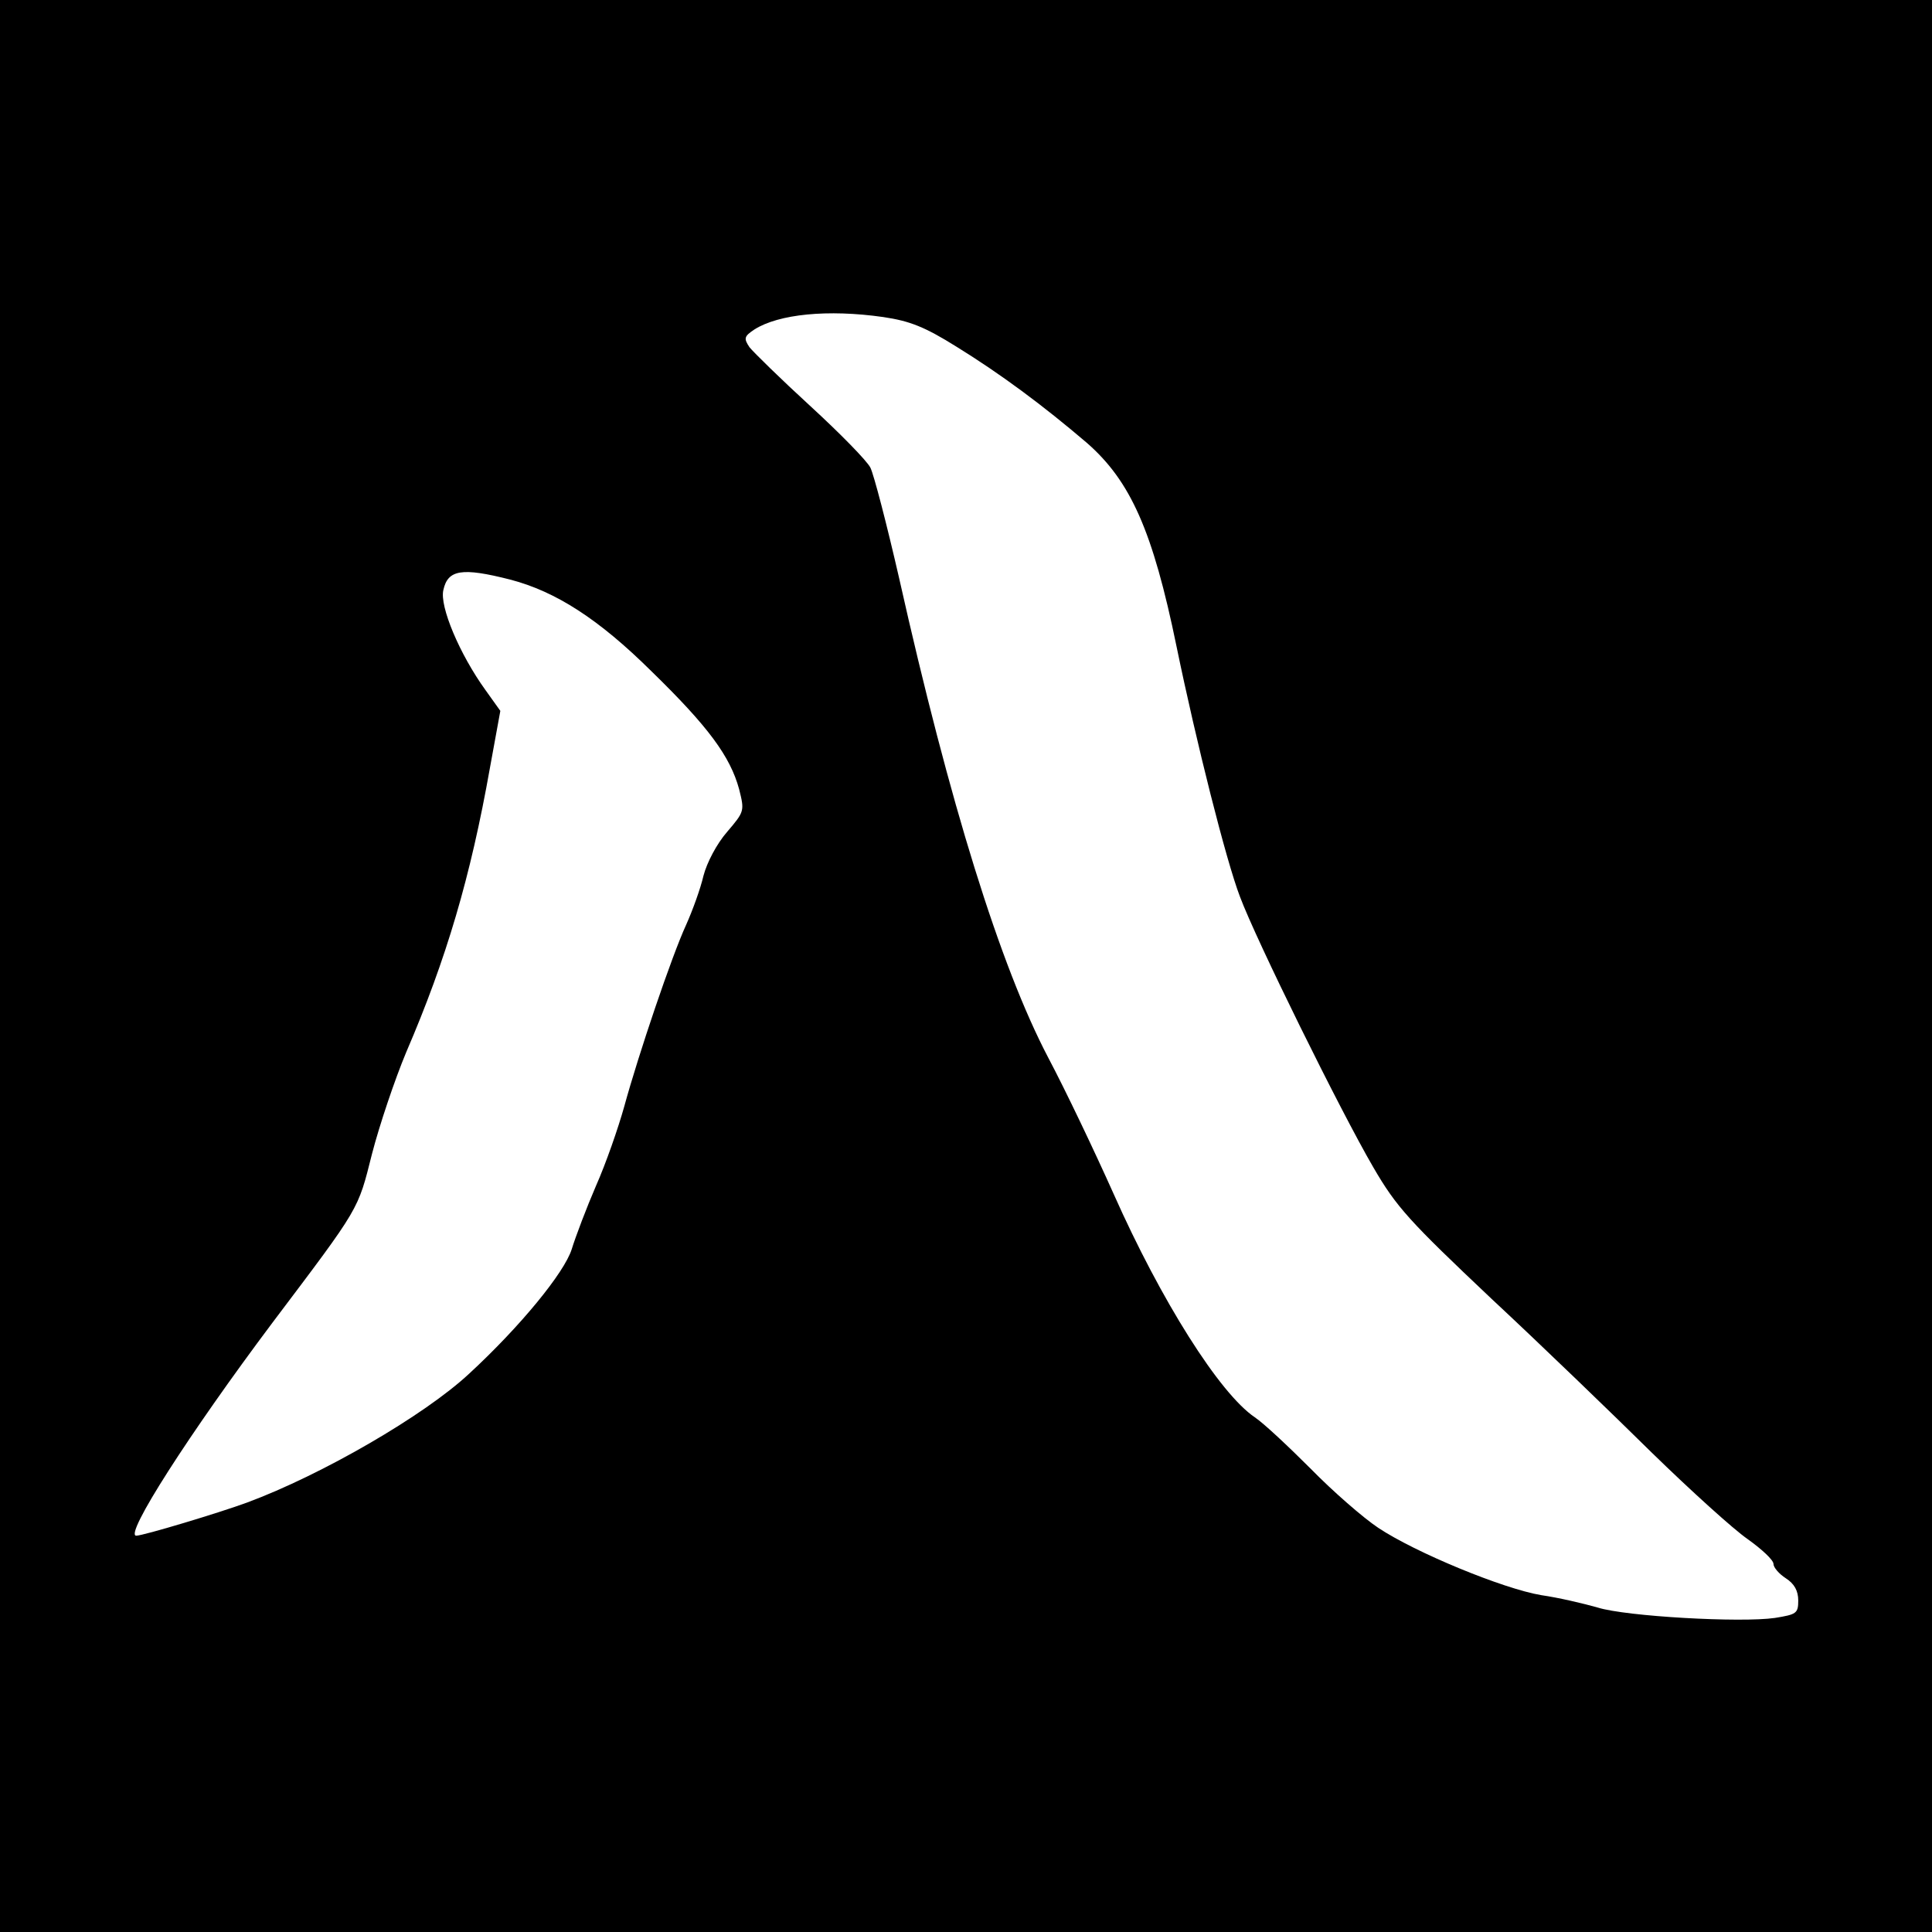 <?xml version="1.0" standalone="no"?>
<!DOCTYPE svg PUBLIC "-//W3C//DTD SVG 20010904//EN"
 "http://www.w3.org/TR/2001/REC-SVG-20010904/DTD/svg10.dtd">
<svg version="1.0" xmlns="http://www.w3.org/2000/svg"
 width="390pt" height="390pt" viewBox="0 0 390 390"
 preserveAspectRatio="xMidYMid meet">
<g transform="translate(0,390) scale(0.1,-0.1)"
fill="#000000" stroke="none">
<path d="M0 1950 l0 -1950 1950 0 1950 0 0 1950 0 1950 -1950 0 -1950 0 0
-1950z m1783 1310 c54 -8 84 -20 148 -60 89 -55 174 -118 263 -194 88 -77 133
-177 181 -411 40 -194 100 -432 128 -505 32 -86 202 -431 269 -546 47 -81 73
-109 238 -265 102 -95 248 -236 325 -312 77 -75 164 -154 193 -174 28 -20 52
-42 52 -50 0 -7 11 -20 25 -29 17 -11 25 -25 25 -45 0 -26 -4 -28 -47 -35 -69
-10 -301 3 -358 21 -28 8 -79 20 -114 25 -77 13 -254 86 -329 136 -30 20 -91
73 -136 119 -45 45 -95 92 -113 104 -71 48 -189 235 -285 451 -38 85 -97 209
-132 275 -97 185 -199 513 -301 968 -25 109 -51 209 -58 223 -7 14 -62 70
-122 125 -59 54 -114 108 -122 118 -12 18 -11 22 10 36 49 31 148 41 260 25z
m-753 -530 c92 -24 179 -80 285 -185 115 -112 159 -172 177 -238 11 -44 11
-45 -24 -86 -21 -24 -41 -62 -48 -89 -6 -26 -22 -70 -35 -99 -29 -63 -96 -261
-125 -367 -12 -43 -37 -115 -57 -160 -19 -44 -41 -102 -49 -128 -15 -47 -103
-155 -207 -251 -90 -84 -297 -204 -448 -260 -57 -21 -210 -67 -224 -67 -25 0
107 206 275 430 178 236 172 226 201 341 15 58 46 150 69 205 81 188 130 354
169 574 l21 115 -30 42 c-52 72 -93 169 -85 202 9 41 37 46 135 21z"/>
</g>
</svg>
